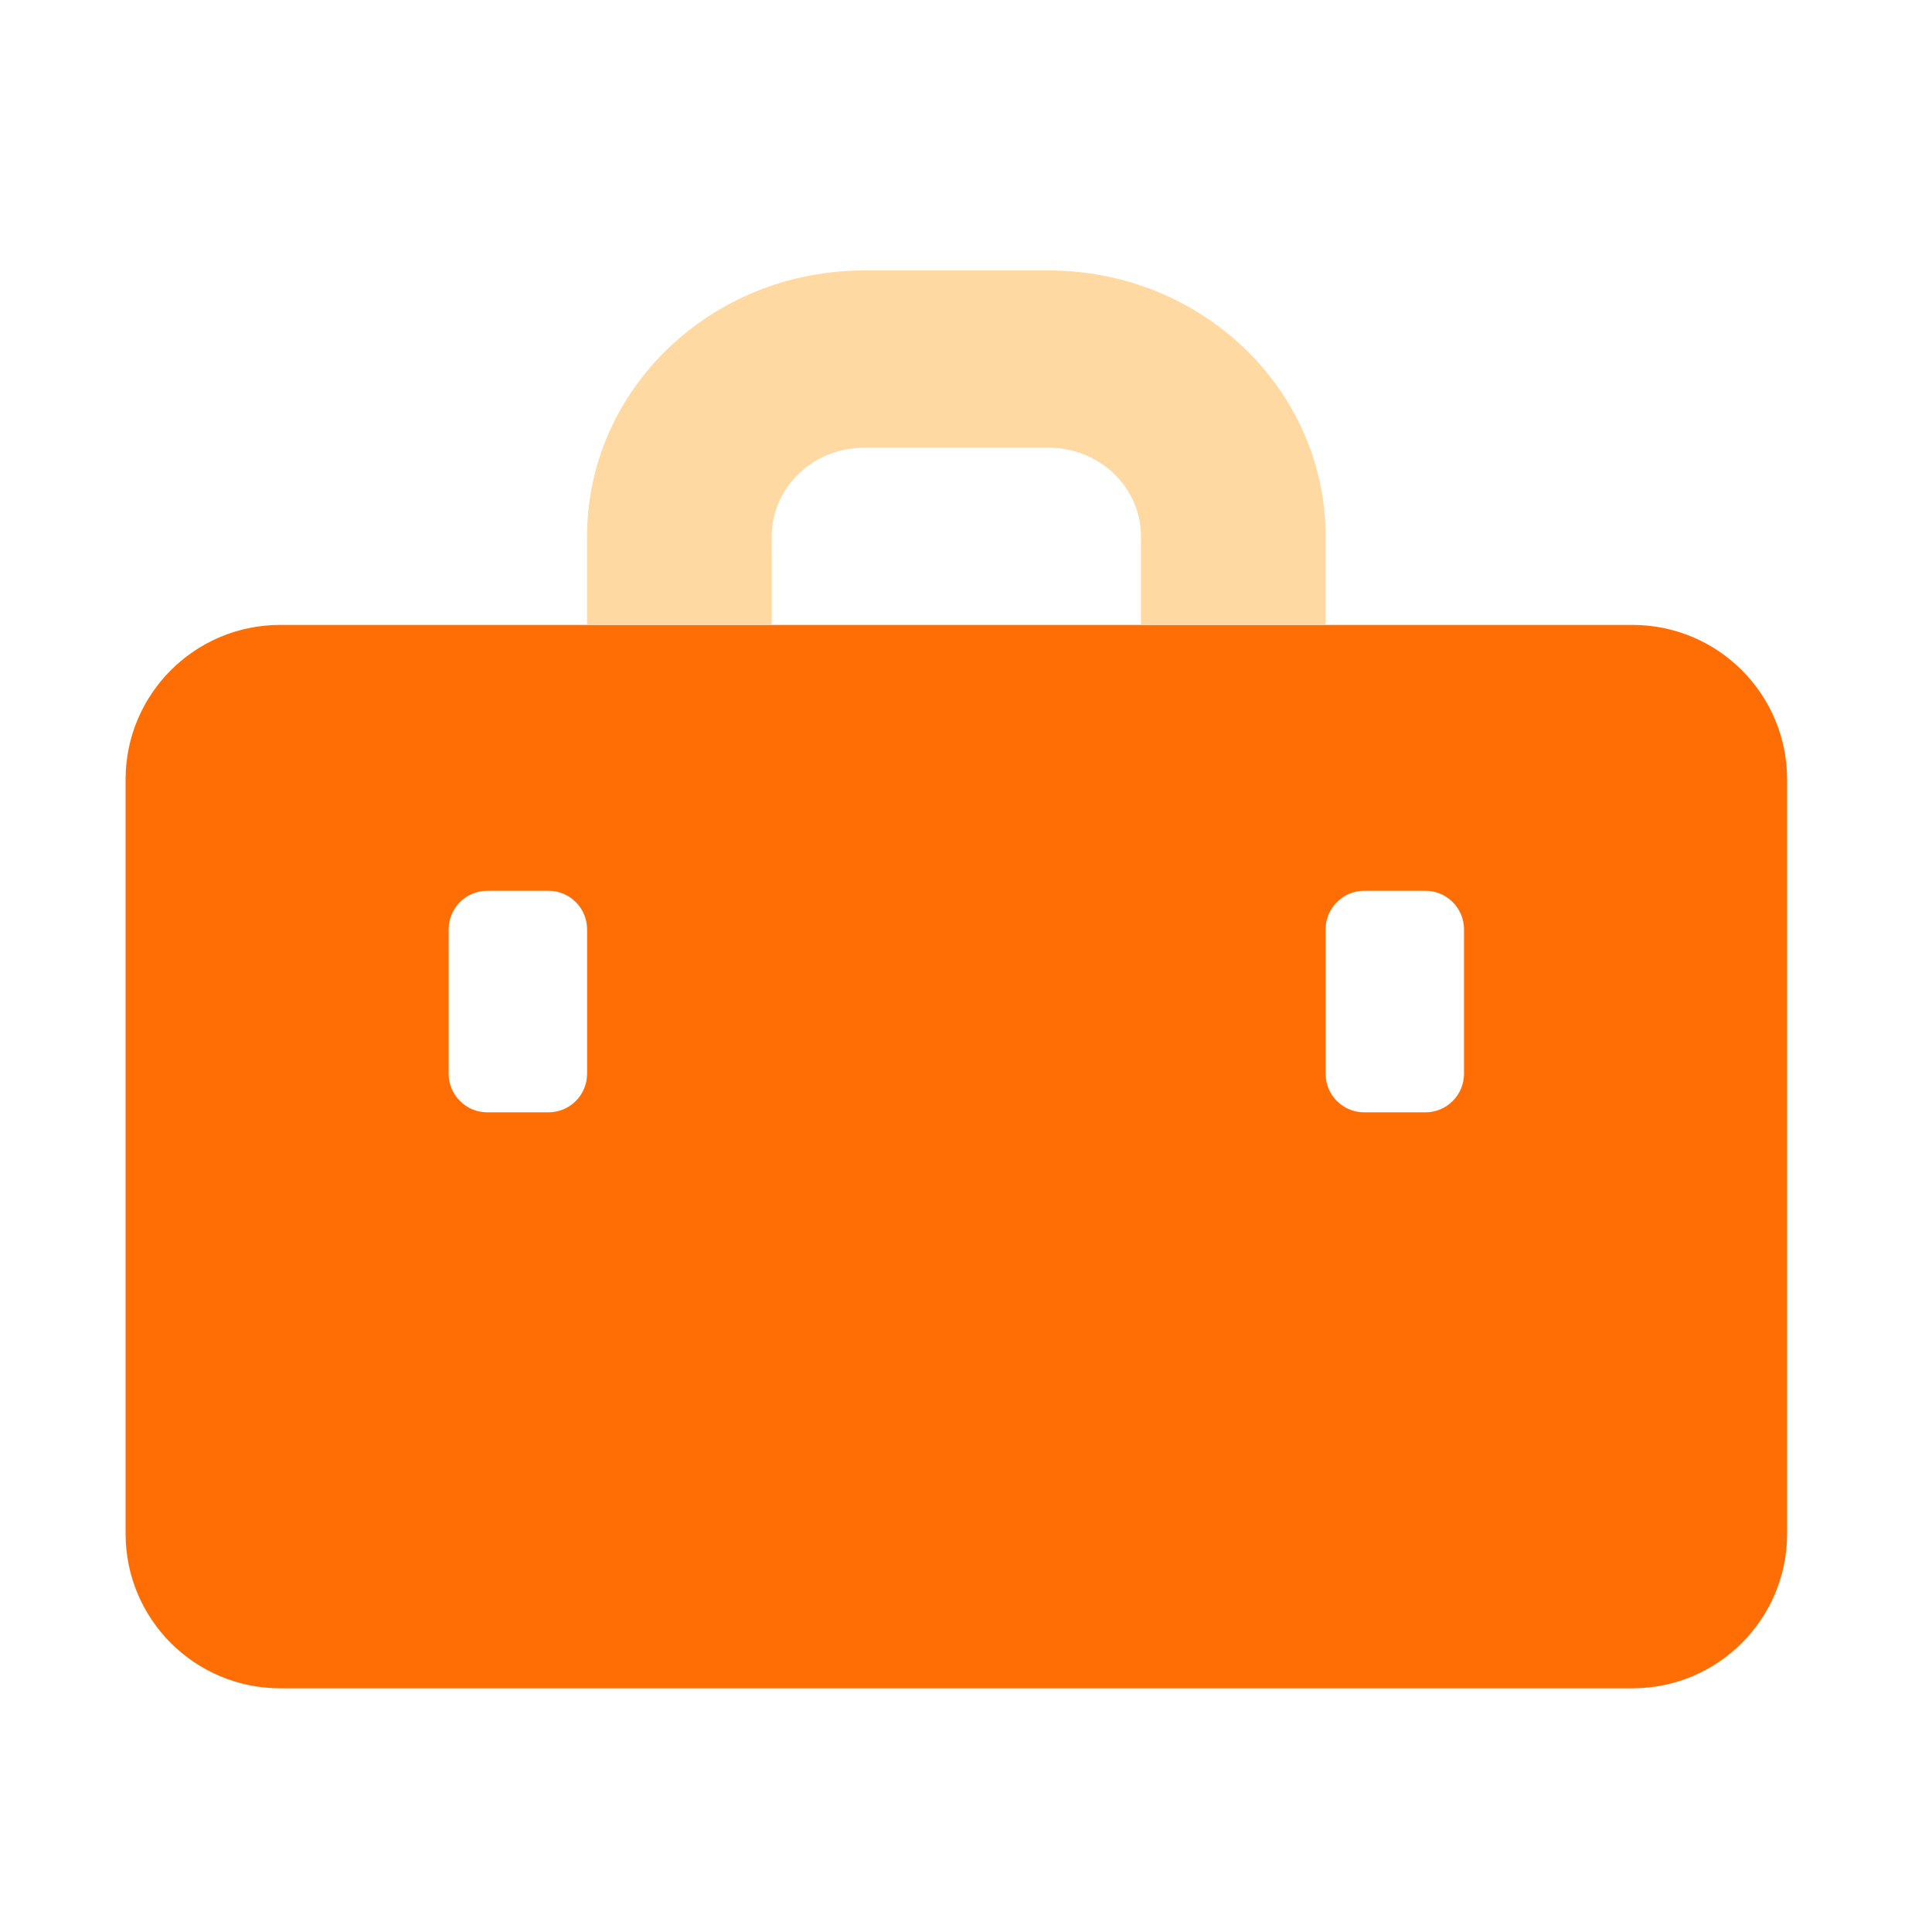 <?xml version="1.0" encoding="UTF-8"?>
<svg width="50px" height="50px" viewBox="0 0 50 50" version="1.1" xmlns="http://www.w3.org/2000/svg" xmlns:xlink="http://www.w3.org/1999/xlink">
    <title>77AA31C0-6FEF-4E3B-A2BC-FBB24F354740</title>
    <g id="®" stroke="none" stroke-width="1" fill="none" fill-rule="evenodd">
        <g id="Category-Icons" transform="translate(-657, -414)">
            <g id="Group-10" transform="translate(657, 414)">
                <polygon id="Shape-Copy" points="0 0 50 0 50 50 0 50"></polygon>
                <g id="Group-9" transform="translate(3.25, 7)">
                    <path d="M39,9.173 C41.209,9.173 43,10.964 43,13.173 L43,32.693 C43,34.902 41.209,36.693 39,36.693 L4,36.693 C1.791,36.693 2.705415e-16,34.902 0,32.693 L0,13.173 C-2.705415e-16,10.964 1.791,9.173 4,9.173 L39,9.173 Z M10.944,16.053 L9.361,16.053 C8.809,16.053 8.361,16.501 8.361,17.053 L8.361,17.053 L8.361,20.787 C8.361,21.339 8.809,21.787 9.361,21.787 L9.361,21.787 L10.944,21.787 C11.497,21.787 11.944,21.339 11.944,20.787 L11.944,20.787 L11.944,17.053 C11.944,16.501 11.497,16.053 10.944,16.053 L10.944,16.053 Z M33.639,16.053 L32.056,16.053 C31.503,16.053 31.056,16.501 31.056,17.053 L31.056,17.053 L31.056,20.787 C31.056,21.339 31.503,21.787 32.056,21.787 L32.056,21.787 L33.639,21.787 C34.191,21.787 34.639,21.339 34.639,20.787 L34.639,20.787 L34.639,17.053 C34.639,16.501 34.191,16.053 33.639,16.053 L33.639,16.053 Z" id="Combined-Shape" fill="#FF6D05"></path>
                    <path d="M16.722,9.173 L11.944,9.173 L11.944,6.88 C11.944,3.08 15.153,0 19.111,0 L23.889,0 C27.847,0 31.056,3.08 31.056,6.88 L31.056,9.173 L26.278,9.173 L26.278,6.88 C26.278,5.613 25.208,4.587 23.889,4.587 L19.111,4.587 C17.792,4.587 16.722,5.613 16.722,6.88 L16.722,9.173 Z" id="Path-53" fill="#FFD8A2"></path>
                </g>
            </g>
        </g>
    </g>
</svg>